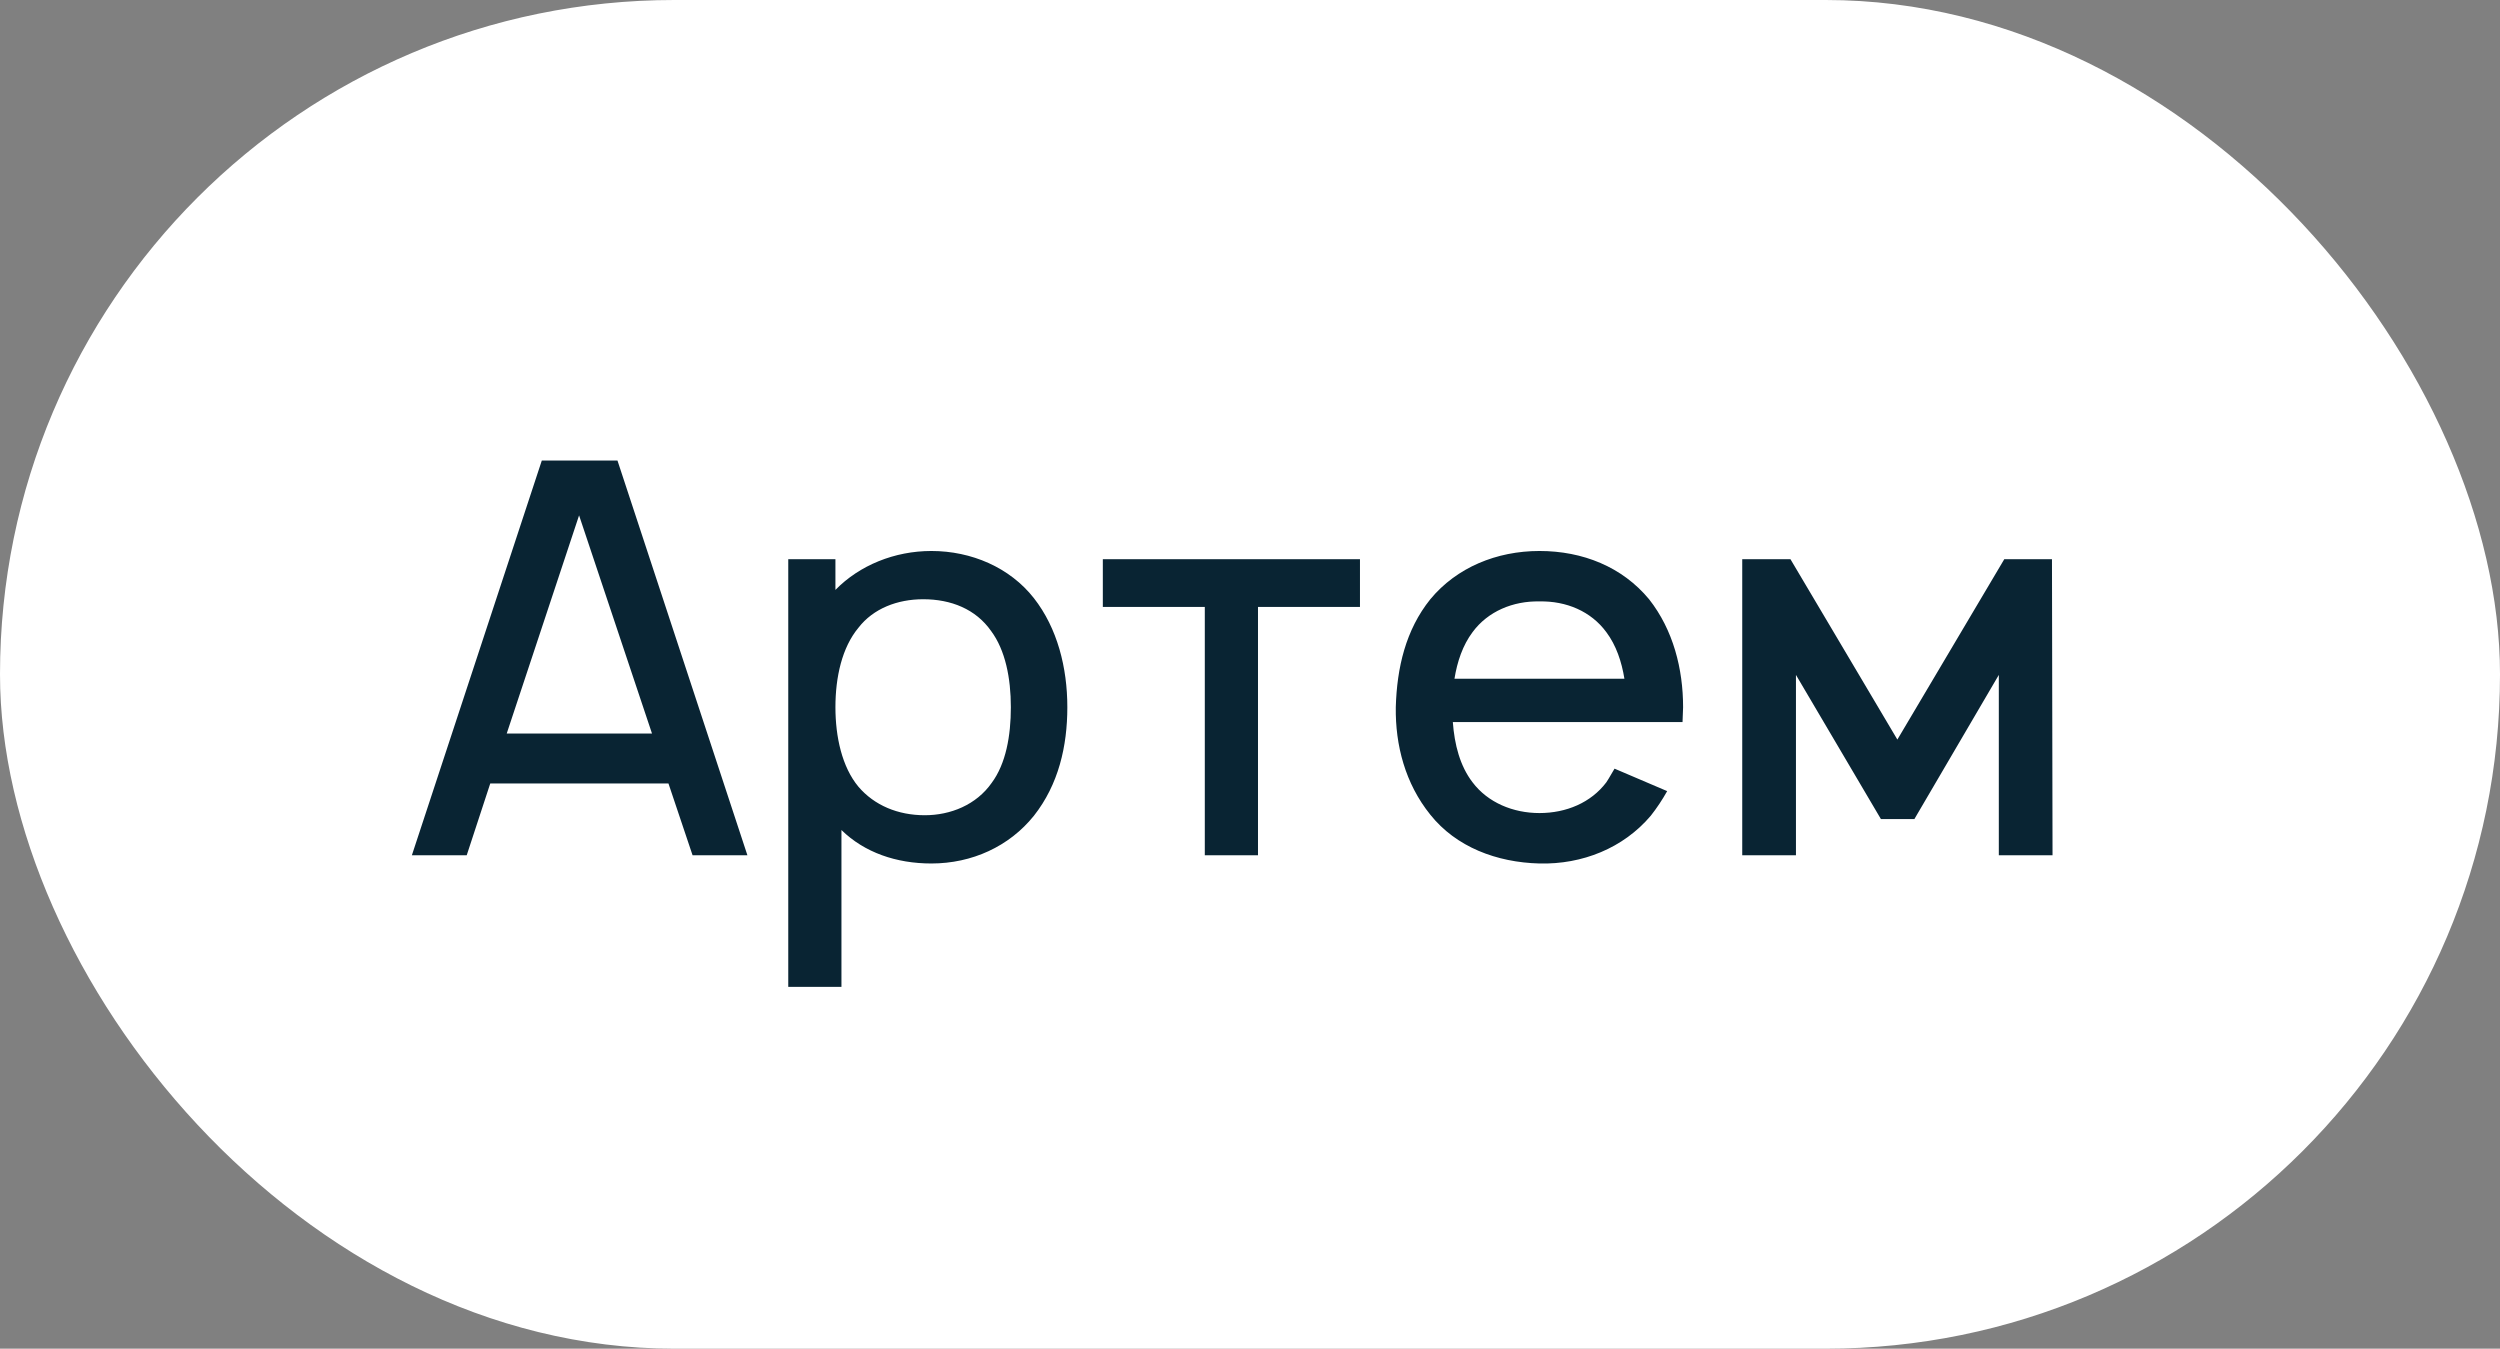 <?xml version="1.0" encoding="UTF-8"?> <svg xmlns="http://www.w3.org/2000/svg" width="76" height="41" viewBox="0 0 76 41" fill="none"><rect x="0" y="0" width="76" height="41" fill="#808080" stroke="none"/> <rect width="76" height="41" rx="20.5" fill="white"></rect> <path d="M21.054 26H22.721L18.771 14H16.471L12.521 26H14.188L14.904 23.817H20.321L21.054 26ZM15.404 22.3L17.604 15.667L19.821 22.3H15.404ZM31.43 18.183C30.697 17.25 29.53 16.75 28.314 16.75C27.197 16.75 26.13 17.183 25.397 17.933V17H23.963V30H25.58V25.233C26.28 25.917 27.247 26.25 28.314 26.25C29.547 26.25 30.68 25.733 31.43 24.8C32.18 23.85 32.447 22.683 32.447 21.5C32.447 20.3 32.147 19.1 31.43 18.183ZM30.147 23.8C29.68 24.467 28.897 24.783 28.113 24.783C27.297 24.783 26.58 24.483 26.097 23.917C25.597 23.317 25.397 22.4 25.397 21.5C25.397 20.583 25.597 19.683 26.097 19.083C26.547 18.5 27.28 18.217 28.064 18.217C28.913 18.217 29.663 18.517 30.13 19.183C30.564 19.767 30.73 20.617 30.73 21.5C30.73 22.367 30.58 23.217 30.147 23.8ZM41.343 17H33.526V18.45H36.626V26H38.243V18.45H41.343V17ZM44.166 21.95H51.149C51.149 21.8 51.166 21.65 51.166 21.5C51.166 20.333 50.866 19.15 50.132 18.217C49.316 17.233 48.116 16.75 46.799 16.75C45.499 16.75 44.282 17.25 43.482 18.217C42.732 19.15 42.466 20.3 42.432 21.5C42.416 22.65 42.716 23.817 43.482 24.767C44.266 25.75 45.499 26.217 46.799 26.25C48.099 26.283 49.349 25.783 50.182 24.8C50.366 24.567 50.532 24.317 50.682 24.05L49.082 23.367C48.999 23.5 48.932 23.633 48.832 23.783C48.366 24.4 47.616 24.717 46.799 24.717C45.999 24.717 45.232 24.4 44.766 23.783C44.382 23.283 44.216 22.633 44.166 21.95ZM46.799 18.283C47.616 18.267 48.366 18.583 48.832 19.217C49.132 19.617 49.299 20.117 49.382 20.633H44.216C44.299 20.117 44.466 19.617 44.766 19.217C45.232 18.583 45.999 18.267 46.799 18.283ZM60.93 17L57.68 22.483L54.43 17H52.964V26H54.597V20.517L57.18 24.9H58.197L60.764 20.517V26H62.397L62.38 17H60.93Z" fill="#092433"></path> </svg> 